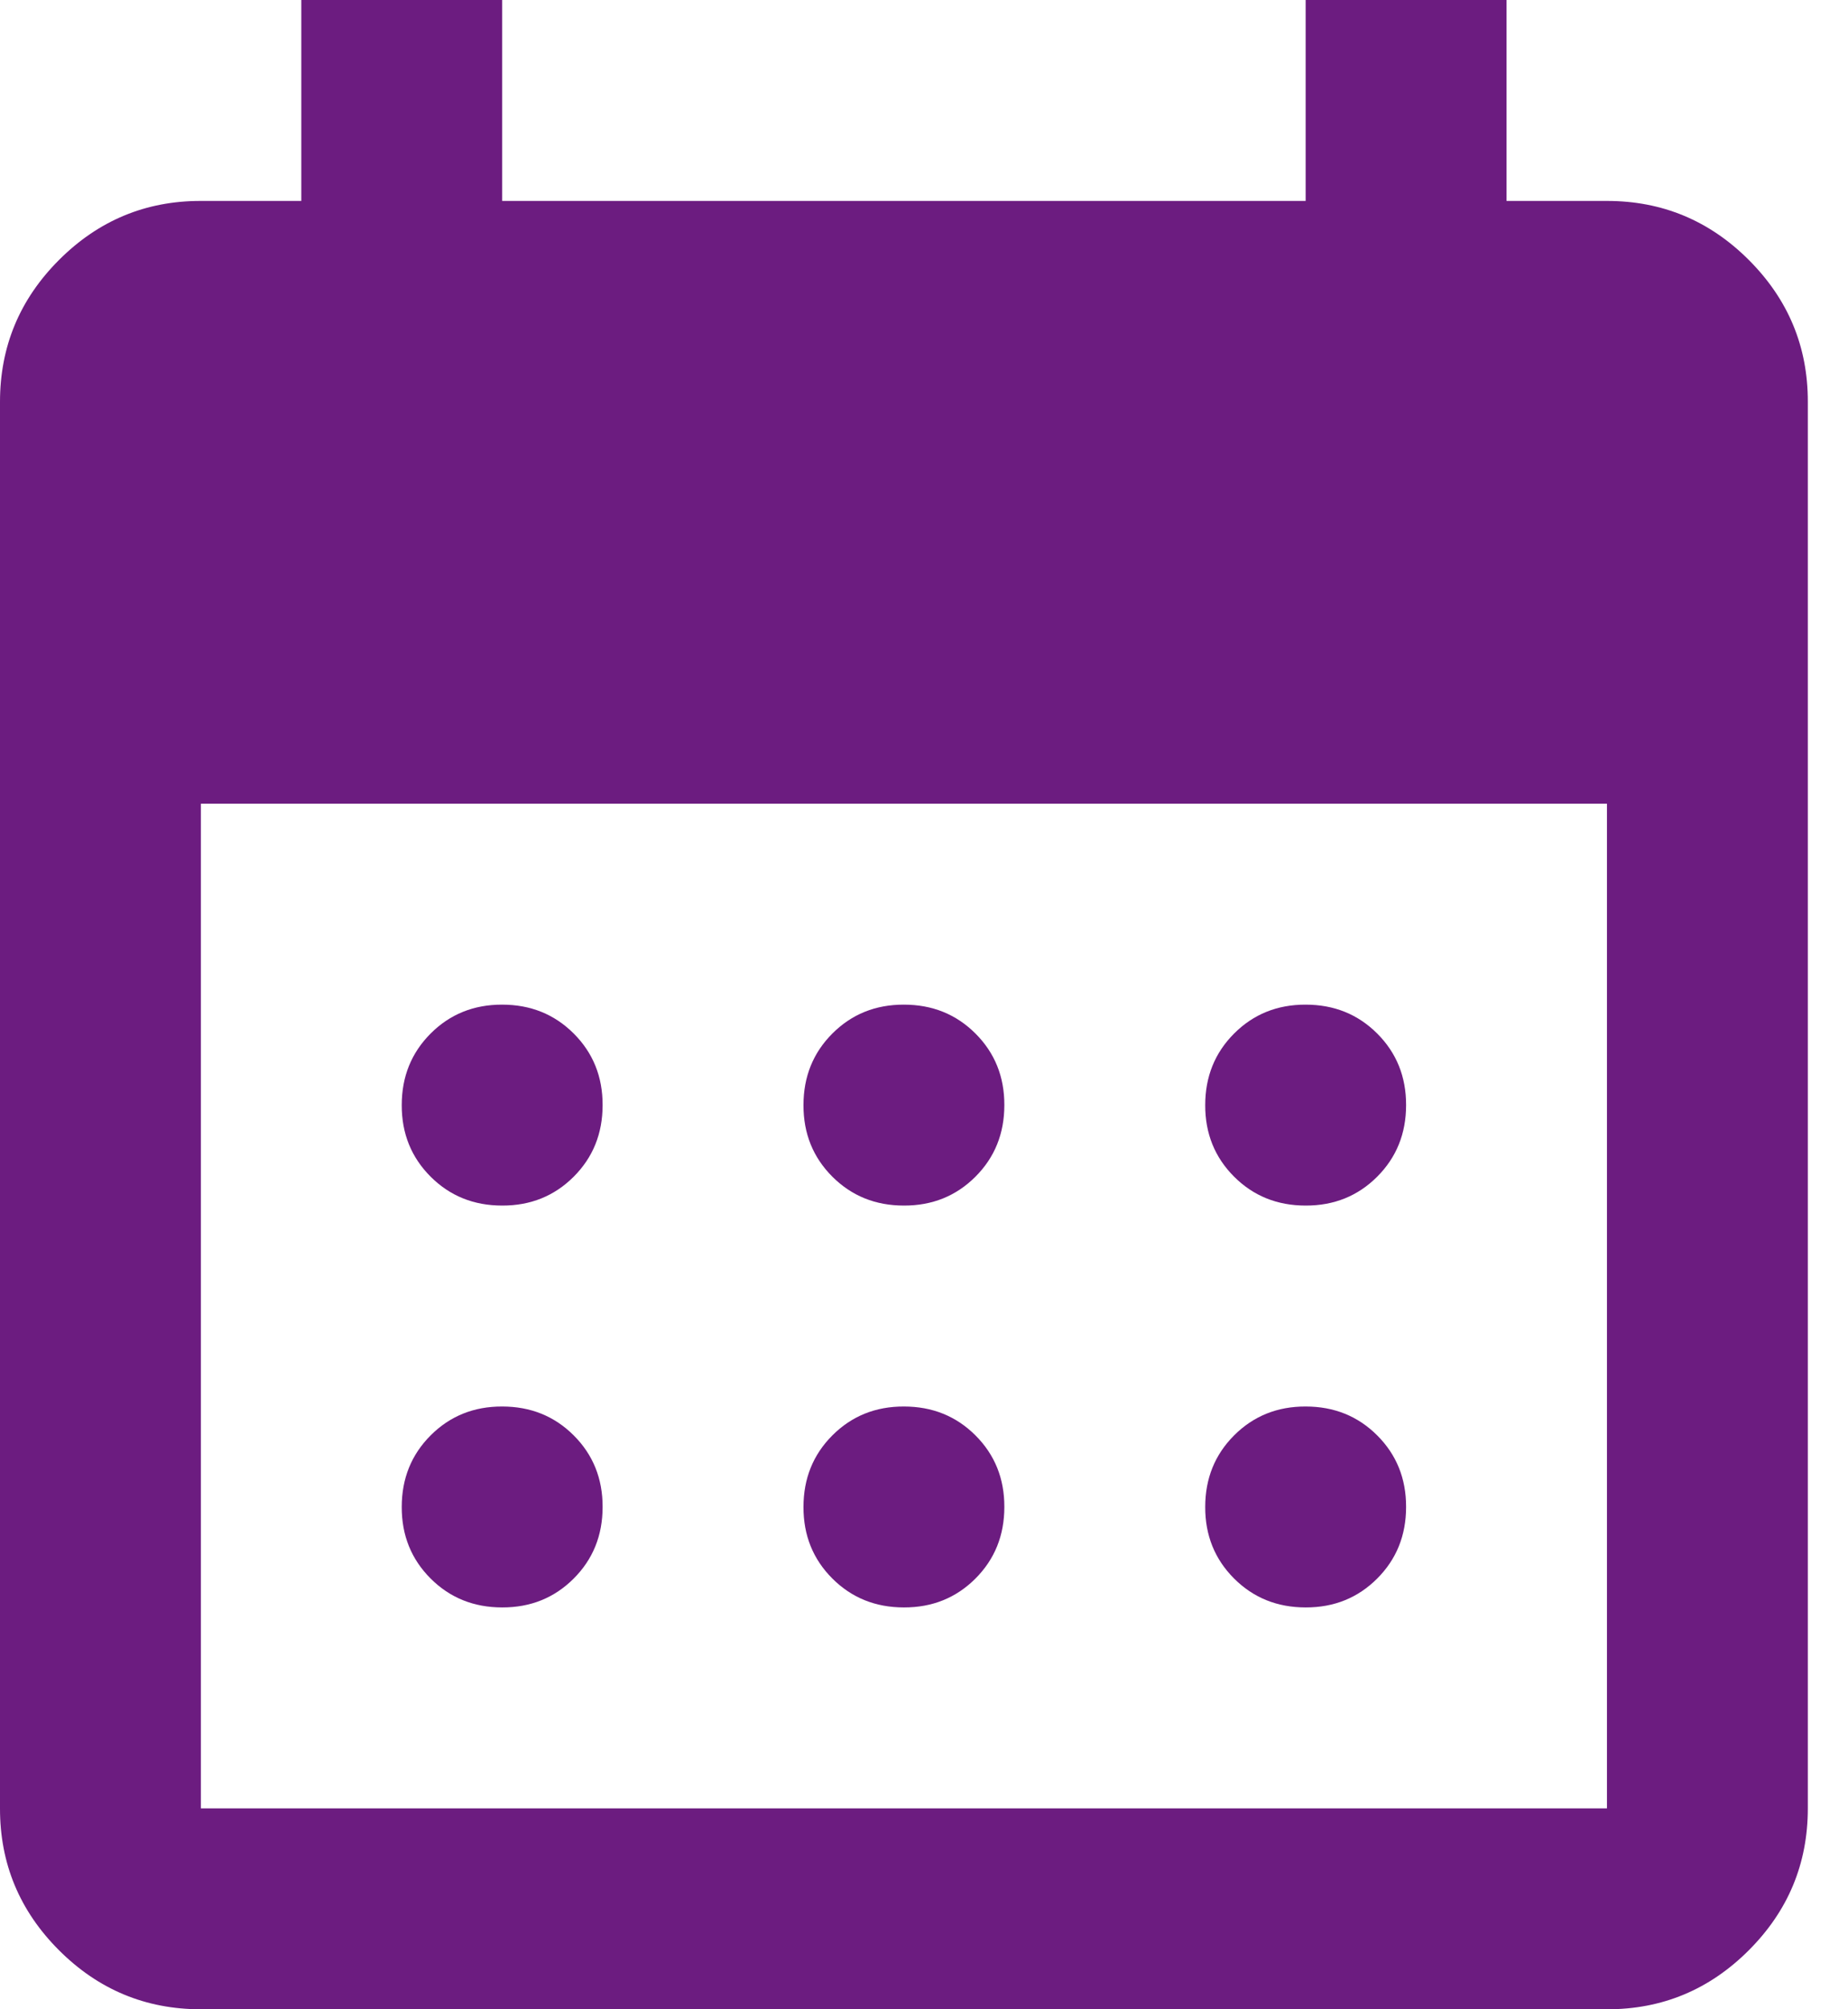 <?xml version="1.0" encoding="UTF-8"?> <svg xmlns="http://www.w3.org/2000/svg" width="23" height="25" viewBox="0 0 23 25" fill="none"> <path d="M11.25 15C10.896 15 10.599 14.88 10.359 14.64C10.119 14.4 9.999 14.103 10 13.75C10 13.396 10.12 13.099 10.36 12.859C10.6 12.619 10.897 12.499 11.25 12.5C11.604 12.5 11.901 12.62 12.141 12.86C12.381 13.1 12.501 13.397 12.5 13.75C12.5 14.104 12.38 14.401 12.14 14.641C11.9 14.881 11.603 15.001 11.25 15ZM6.25 15C5.896 15 5.599 14.88 5.359 14.64C5.119 14.4 4.999 14.103 5 13.75C5 13.396 5.12 13.099 5.36 12.859C5.6 12.619 5.897 12.499 6.25 12.5C6.604 12.5 6.901 12.62 7.141 12.86C7.381 13.1 7.501 13.397 7.5 13.75C7.5 14.104 7.38 14.401 7.14 14.641C6.9 14.881 6.603 15.001 6.25 15ZM16.25 15C15.896 15 15.599 14.88 15.359 14.64C15.119 14.4 14.999 14.103 15 13.75C15 13.396 15.12 13.099 15.36 12.859C15.6 12.619 15.897 12.499 16.25 12.5C16.604 12.5 16.901 12.62 17.141 12.86C17.381 13.1 17.501 13.397 17.5 13.75C17.5 14.104 17.38 14.401 17.14 14.641C16.9 14.881 16.603 15.001 16.25 15ZM11.25 20C10.896 20 10.599 19.88 10.359 19.64C10.119 19.4 9.999 19.103 10 18.75C10 18.396 10.12 18.099 10.36 17.859C10.6 17.619 10.897 17.499 11.25 17.5C11.604 17.5 11.901 17.62 12.141 17.86C12.381 18.1 12.501 18.397 12.5 18.75C12.5 19.104 12.38 19.401 12.14 19.641C11.9 19.881 11.603 20.001 11.25 20ZM6.25 20C5.896 20 5.599 19.88 5.359 19.64C5.119 19.4 4.999 19.103 5 18.75C5 18.396 5.12 18.099 5.36 17.859C5.6 17.619 5.897 17.499 6.25 17.5C6.604 17.5 6.901 17.62 7.141 17.86C7.381 18.1 7.501 18.397 7.5 18.75C7.5 19.104 7.38 19.401 7.14 19.641C6.9 19.881 6.603 20.001 6.25 20ZM16.25 20C15.896 20 15.599 19.88 15.359 19.64C15.119 19.4 14.999 19.103 15 18.75C15 18.396 15.12 18.099 15.36 17.859C15.6 17.619 15.897 17.499 16.25 17.5C16.604 17.5 16.901 17.62 17.141 17.86C17.381 18.1 17.501 18.397 17.5 18.75C17.5 19.104 17.38 19.401 17.14 19.641C16.9 19.881 16.603 20.001 16.25 20ZM2.5 25C1.812 25 1.224 24.755 0.734 24.265C0.244 23.775 -0.001 23.187 2.12224e-06 22.5V5C2.12224e-06 4.312 0.245 3.724 0.735 3.234C1.225 2.744 1.813 2.499 2.5 2.5H3.75V0H6.25V2.5H16.25V0H18.75V2.5H20C20.688 2.5 21.276 2.745 21.766 3.235C22.256 3.725 22.501 4.313 22.5 5V22.5C22.5 23.188 22.255 23.776 21.765 24.266C21.275 24.756 20.687 25.001 20 25H2.5ZM2.5 22.5H20V10H2.5V22.5Z" fill="#6C1C80"></path> </svg> 